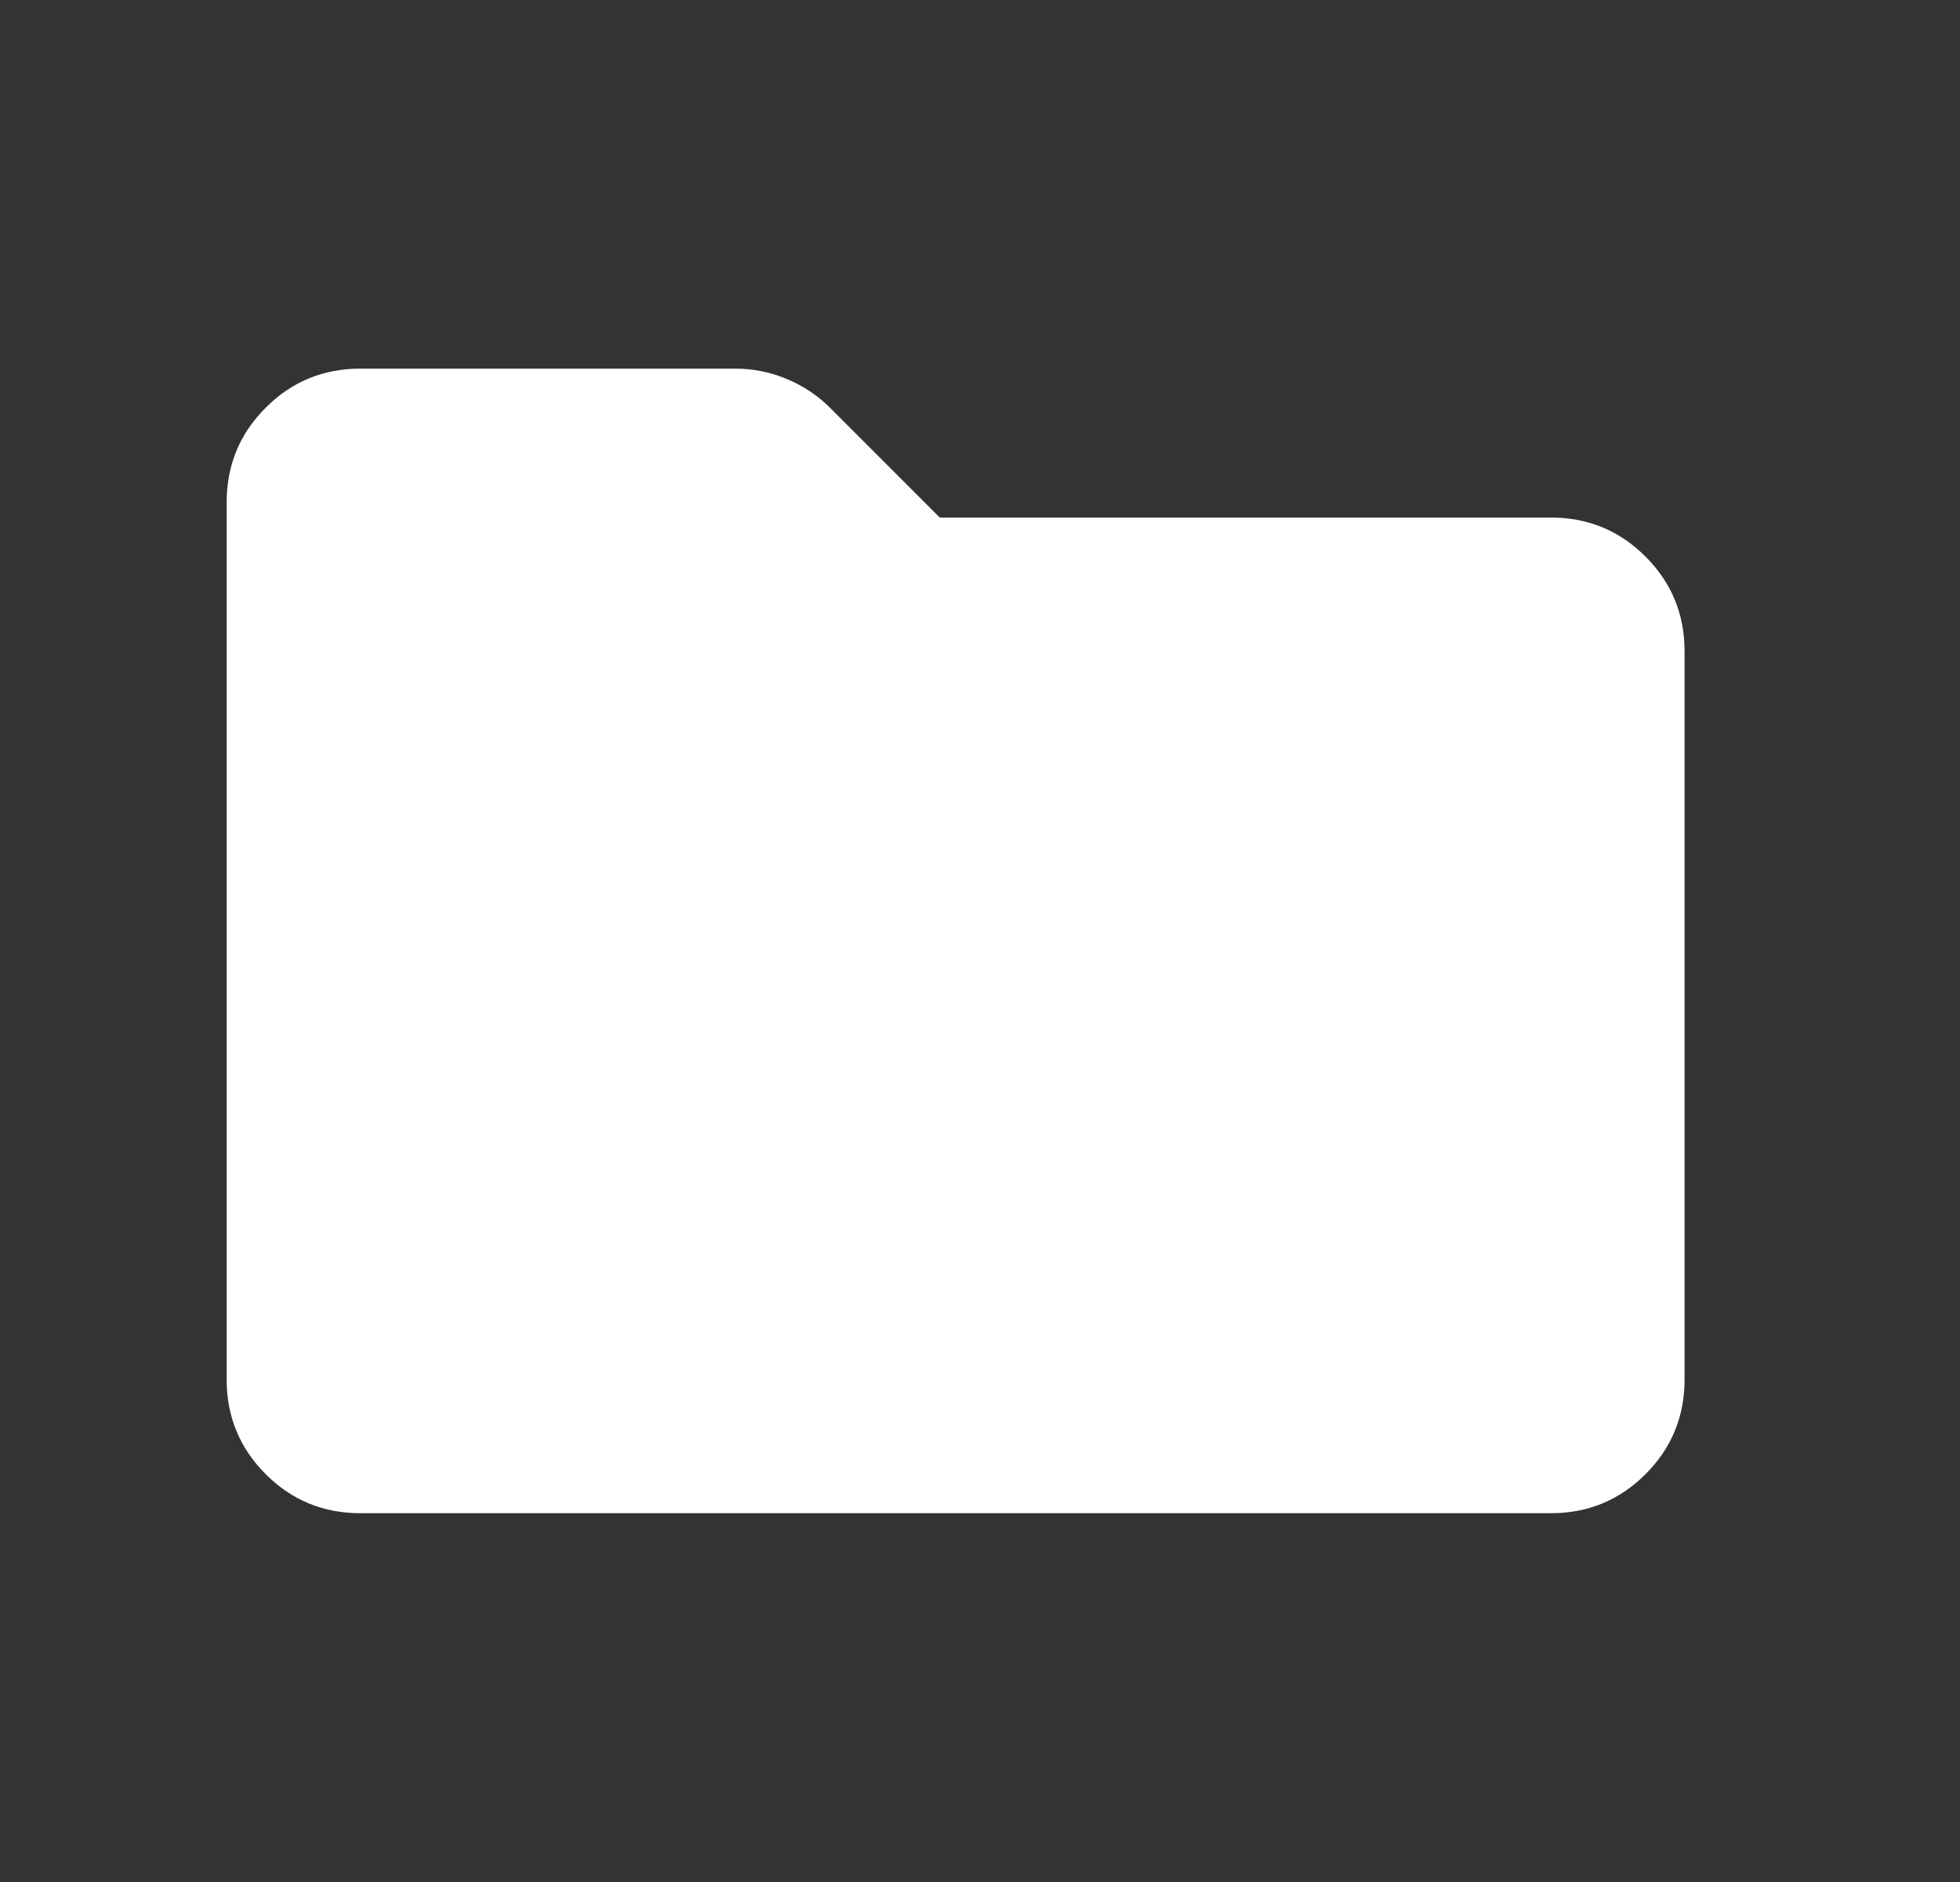 <svg width="25" height="24" viewBox="0 0 25 24" fill="none" xmlns="http://www.w3.org/2000/svg">
<rect x="0" y="0" width="25" height="24" fill="#333333" stroke="none"/>
<mask id="mask0_95_2008" style="mask-type:alpha" maskUnits="userSpaceOnUse" x="0" y="0" width="25" height="24">
<rect x="0.189" width="24" height="24" fill="white"/>
</mask>
<g mask="url(#mask0_95_2008)">
<path d="M4.595 19.297C4.123 19.297 3.72 19.131 3.389 18.799C3.057 18.467 2.891 18.065 2.891 17.592V6.406C2.891 5.933 3.057 5.531 3.389 5.199C3.72 4.867 4.123 4.701 4.598 4.701H9.38C9.609 4.701 9.829 4.746 10.041 4.835C10.252 4.924 10.437 5.048 10.594 5.207L11.987 6.6H19.782C20.255 6.6 20.657 6.766 20.989 7.098C21.321 7.43 21.487 7.833 21.487 8.307V17.59C21.487 18.064 21.321 18.467 20.989 18.799C20.657 19.131 20.255 19.297 19.782 19.297H4.595Z" fill="white"/>
</g>
</svg>
